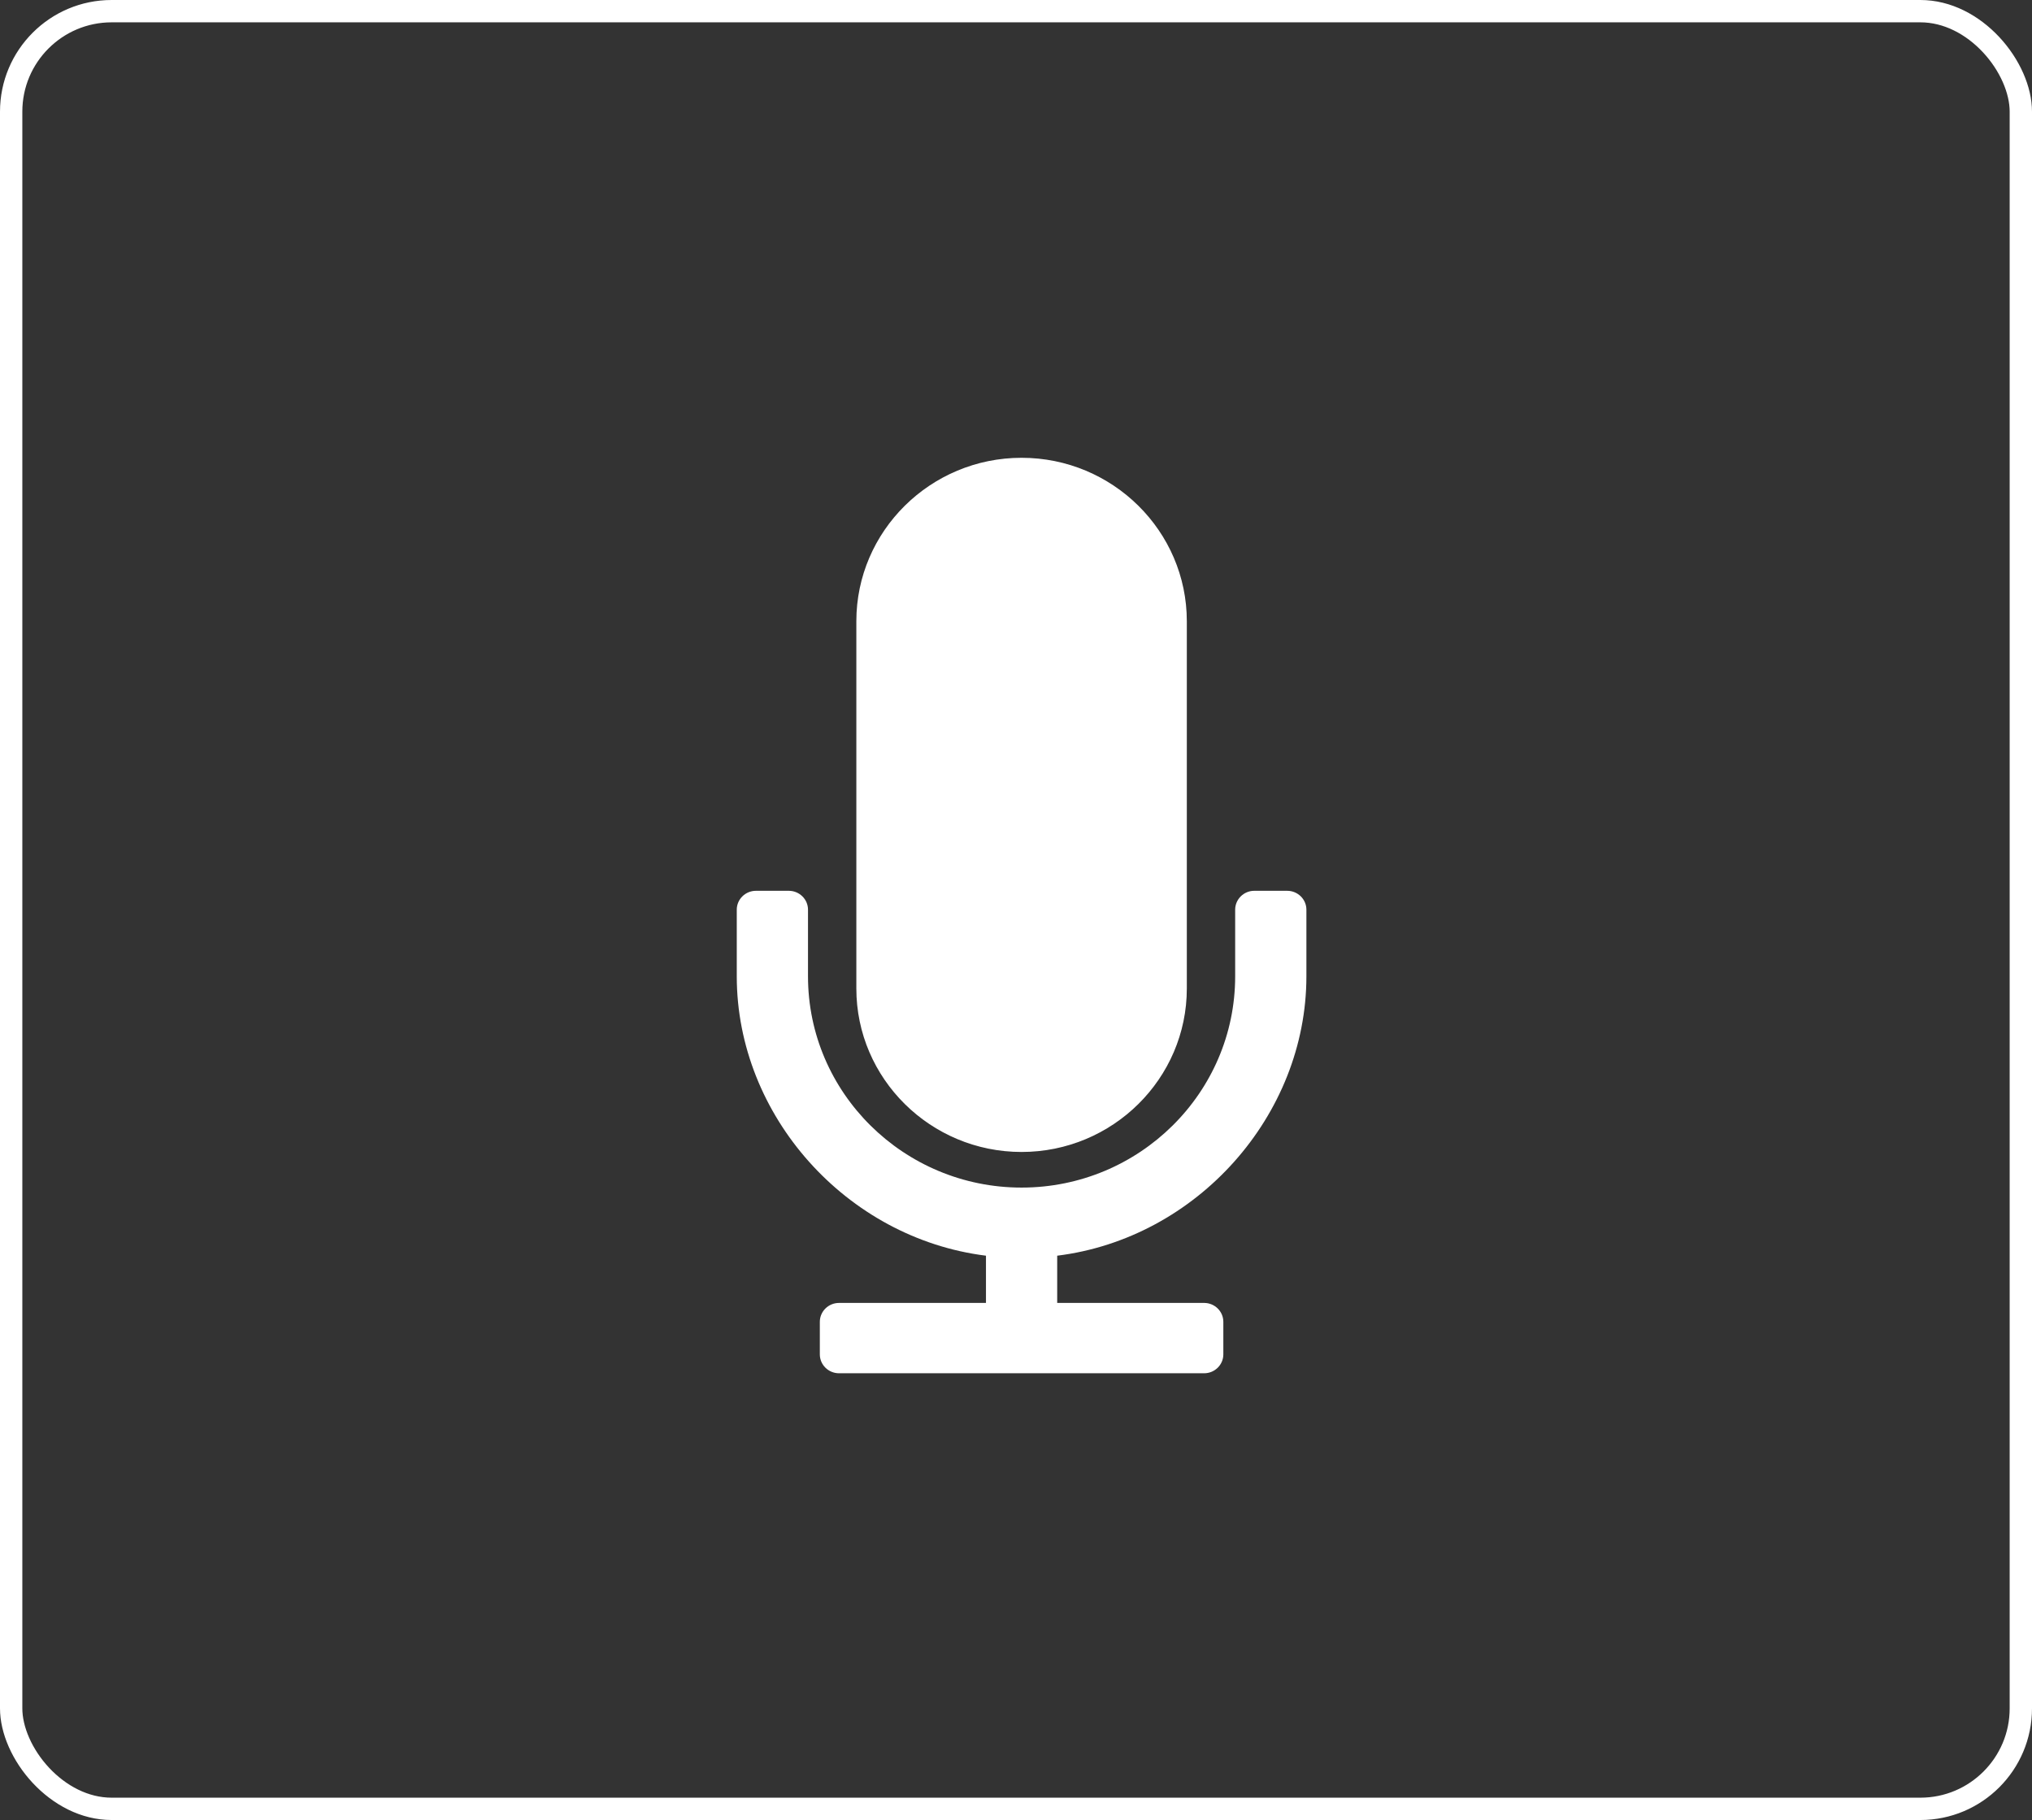 <?xml version="1.0" encoding="utf-8"?>
<svg xmlns="http://www.w3.org/2000/svg"
	xmlns:xlink="http://www.w3.org/1999/xlink"
	width="182px" height="163px" viewBox="0 0 182 163">
<rect x="0" y="0" width="182" height="163" fill="#333333" stroke="none"/>
<clipPath id="clip0"><rect x="0" y="0" width="182" height="163" rx="10"/></clipPath><rect x="0" y="0" width="182" height="163" rx="10" fill="none" stroke="rgb(255,255,255)" stroke-width="4.00px" clip-path="url(#clip0)"/><path fillRule="evenodd" d="M 94.69 112.46C 94.69 112.46 94.69 116.69 94.69 116.69 94.69 116.69 107.85 116.69 107.85 116.69 108.8 116.69 109.57 117.45 109.57 118.38 109.57 118.38 109.57 121.3 109.57 121.3 109.57 122.23 108.8 122.99 107.85 122.99 107.85 122.99 75.15 122.99 75.15 122.99 74.2 122.99 73.43 122.23 73.43 121.3 73.43 121.3 73.43 118.38 73.43 118.38 73.43 117.45 74.2 116.69 75.15 116.69 75.15 116.69 88.31 116.69 88.31 116.69 88.31 116.69 88.31 112.46 88.31 112.46 75.8 110.9 65.99 99.91 65.99 87.44 65.99 87.44 65.99 81.47 65.99 81.47 65.99 80.54 66.76 79.78 67.71 79.78 67.71 79.78 70.65 79.78 70.65 79.78 71.6 79.78 72.37 80.54 72.37 81.47 72.37 81.47 72.37 87.44 72.37 87.44 72.37 97.87 80.95 106.36 91.5 106.36 102.05 106.36 110.63 97.87 110.63 87.44 110.63 87.44 110.63 81.47 110.63 81.47 110.63 80.54 111.4 79.78 112.34 79.78 112.34 79.78 115.29 79.78 115.29 79.78 116.24 79.78 117.01 80.54 117.01 81.47 117.01 81.47 117.01 87.44 117.01 87.44 117.01 99.91 107.2 110.91 94.69 112.46ZM 91.5 103.17C 83.34 103.17 76.7 96.6 76.7 88.53 76.7 88.53 76.7 55.64 76.7 55.64 76.7 47.57 83.34 41 91.5 41 99.66 41 106.3 47.57 106.3 55.64 106.3 55.64 106.3 88.53 106.3 88.53 106.3 96.6 99.66 103.17 91.5 103.17Z" fill="rgb(255,255,255)"/></svg>